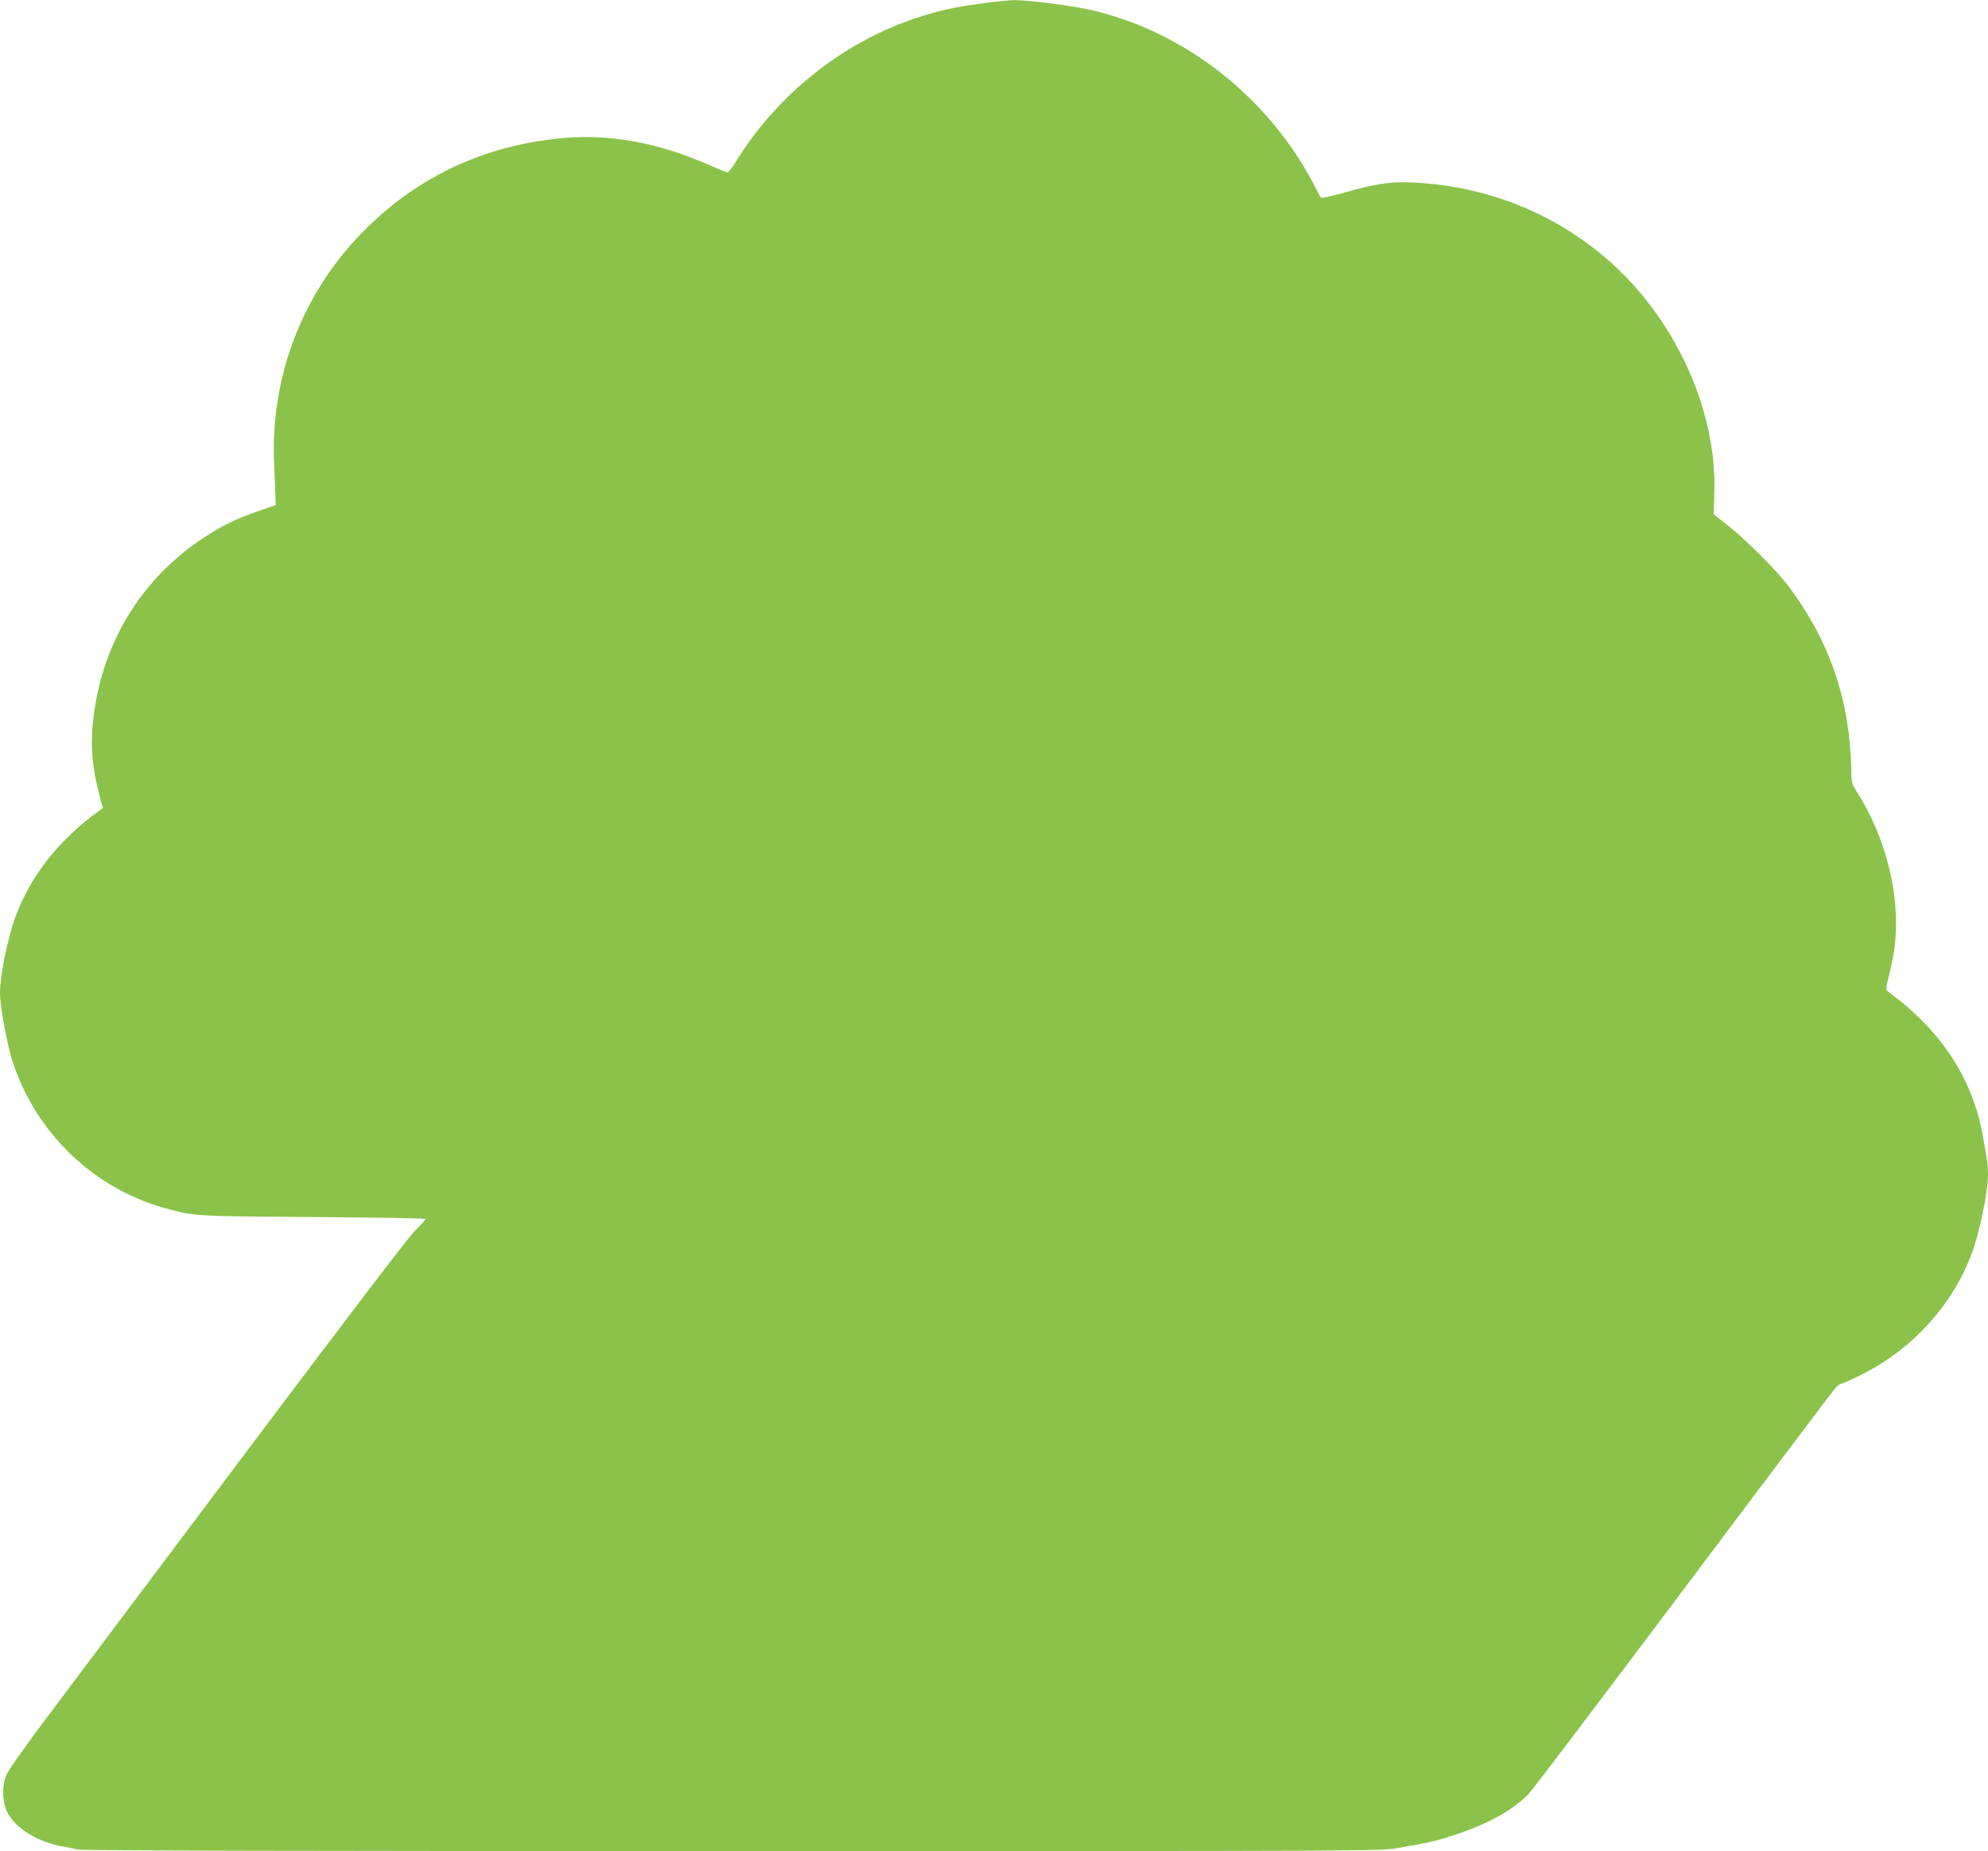 <?xml version="1.0" standalone="no"?>
<!DOCTYPE svg PUBLIC "-//W3C//DTD SVG 20010904//EN"
 "http://www.w3.org/TR/2001/REC-SVG-20010904/DTD/svg10.dtd">
<svg version="1.0" xmlns="http://www.w3.org/2000/svg"
 width="1280pt" height="1192pt" viewBox="0 0 1280 1192"
 preserveAspectRatio="xMidYMid meet">
<g transform="translate(0,1192) scale(0.1,-0.1)"
fill="#8bc34a" stroke="none">
<path d="M6330 11899 c-198 -27 -279 -45 -434 -96 -468 -155 -893 -493 -1156
-921 -25 -39 -50 -72 -56 -72 -6 0 -57 20 -112 45 -327 144 -633 202 -935 177
-509 -44 -940 -243 -1292 -596 -397 -399 -606 -941 -580 -1506 4 -91 8 -187 9
-214 l1 -48 -120 -42 c-139 -49 -217 -87 -335 -163 -412 -267 -671 -694 -721
-1191 -17 -164 -6 -290 42 -476 l21 -80 -28 -20 c-254 -184 -435 -413 -533
-676 -51 -137 -101 -380 -101 -494 0 -89 47 -340 85 -454 152 -454 523 -807
978 -932 190 -52 185 -52 955 -57 397 -3 722 -8 722 -13 0 -4 -31 -39 -69 -76
-43 -43 -450 -577 -1082 -1419 -557 -742 -1128 -1503 -1269 -1690 -143 -190
-266 -363 -278 -392 -27 -63 -29 -149 -5 -219 36 -105 180 -206 342 -239 42
-8 98 -20 124 -25 31 -7 1536 -10 4212 -10 4136 0 4164 0 4287 20 185 31 262
49 387 92 205 70 358 157 452 255 26 26 475 620 999 1318 524 699 964 1282
978 1298 14 15 31 27 38 27 7 0 67 27 133 60 324 162 581 445 705 774 52 139
106 400 106 515 0 57 -3 79 -35 256 -50 272 -176 513 -376 719 -54 55 -129
124 -168 151 -38 28 -72 55 -75 62 -2 6 2 35 10 65 8 29 21 87 29 128 68 335
-20 748 -226 1076 -37 58 -39 65 -39 141 0 44 -5 129 -11 189 -36 370 -166
698 -397 1004 -78 102 -267 291 -383 383 l-95 75 4 139 c17 548 -266 1151
-717 1527 -327 273 -725 433 -1159 467 -181 14 -280 3 -491 -57 -85 -24 -158
-41 -163 -38 -5 3 -20 29 -34 57 -293 584 -850 1022 -1469 1157 -127 27 -391
60 -475 59 -36 -1 -126 -9 -200 -20z"/>
</g>
</svg>
